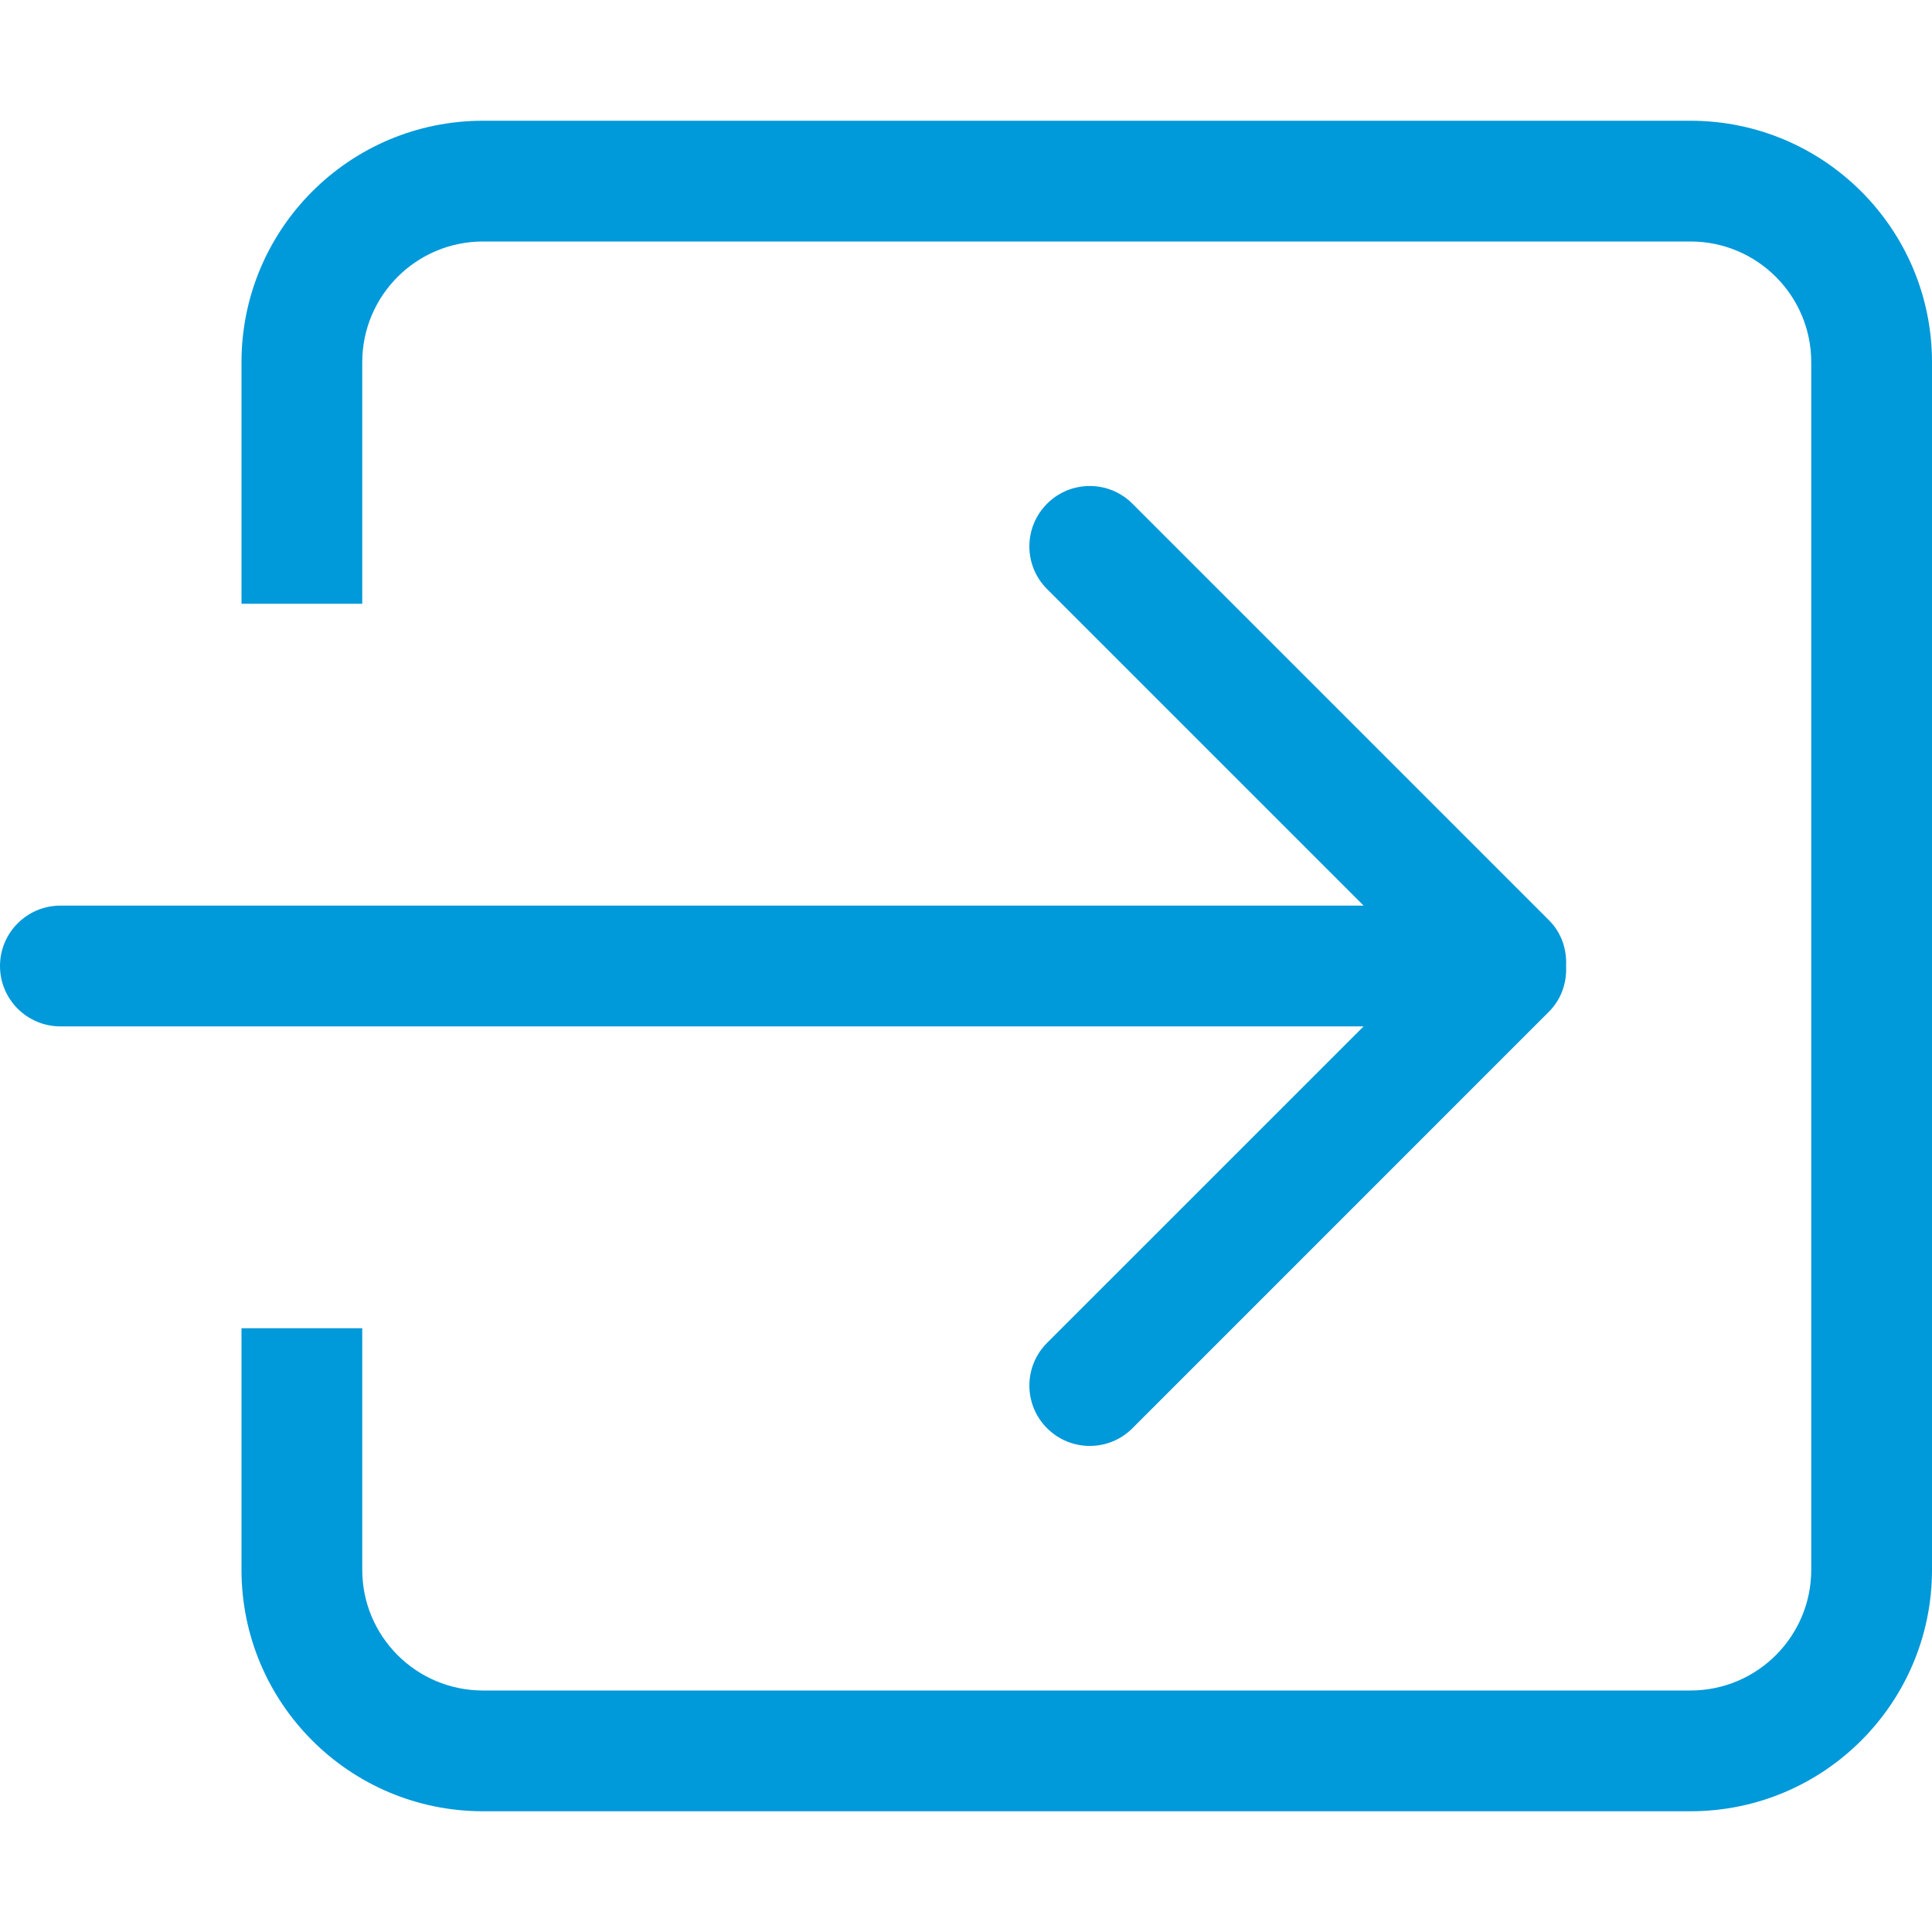 <?xml version="1.0" encoding="UTF-8"?> <svg xmlns="http://www.w3.org/2000/svg" width="60" height="60" viewBox="0 0 60 60" fill="none"> <path d="M32.518 41.704C31.785 42.437 31.785 43.624 32.518 44.355C33.251 45.088 34.438 45.088 35.169 44.355L48.105 31.418C48.495 31.027 48.662 30.508 48.636 29.998C48.662 29.486 48.495 28.969 48.105 28.579L35.169 15.643C34.438 14.91 33.249 14.91 32.518 15.643C31.785 16.376 31.785 17.563 32.518 18.294L42.349 28.125H1.875C0.84 28.125 0 28.965 0 30C0 31.035 0.84 31.875 1.875 31.875H42.349L32.518 41.704ZM52.5 3.75H15C10.858 3.75 7.5 7.108 7.5 11.25V18.75H11.25V11.25C11.25 9.18 12.928 7.5 15 7.5H52.5C54.572 7.5 56.25 9.18 56.25 11.25V48.75C56.25 50.82 54.572 52.5 52.5 52.5H15C12.928 52.5 11.25 50.822 11.25 48.75V41.25H7.5V48.75C7.5 52.892 10.858 56.25 15 56.25H52.5C56.642 56.25 60 52.892 60 48.75V11.25C60 7.108 56.642 3.75 52.5 3.75Z" fill="#0099DA"></path> </svg> 